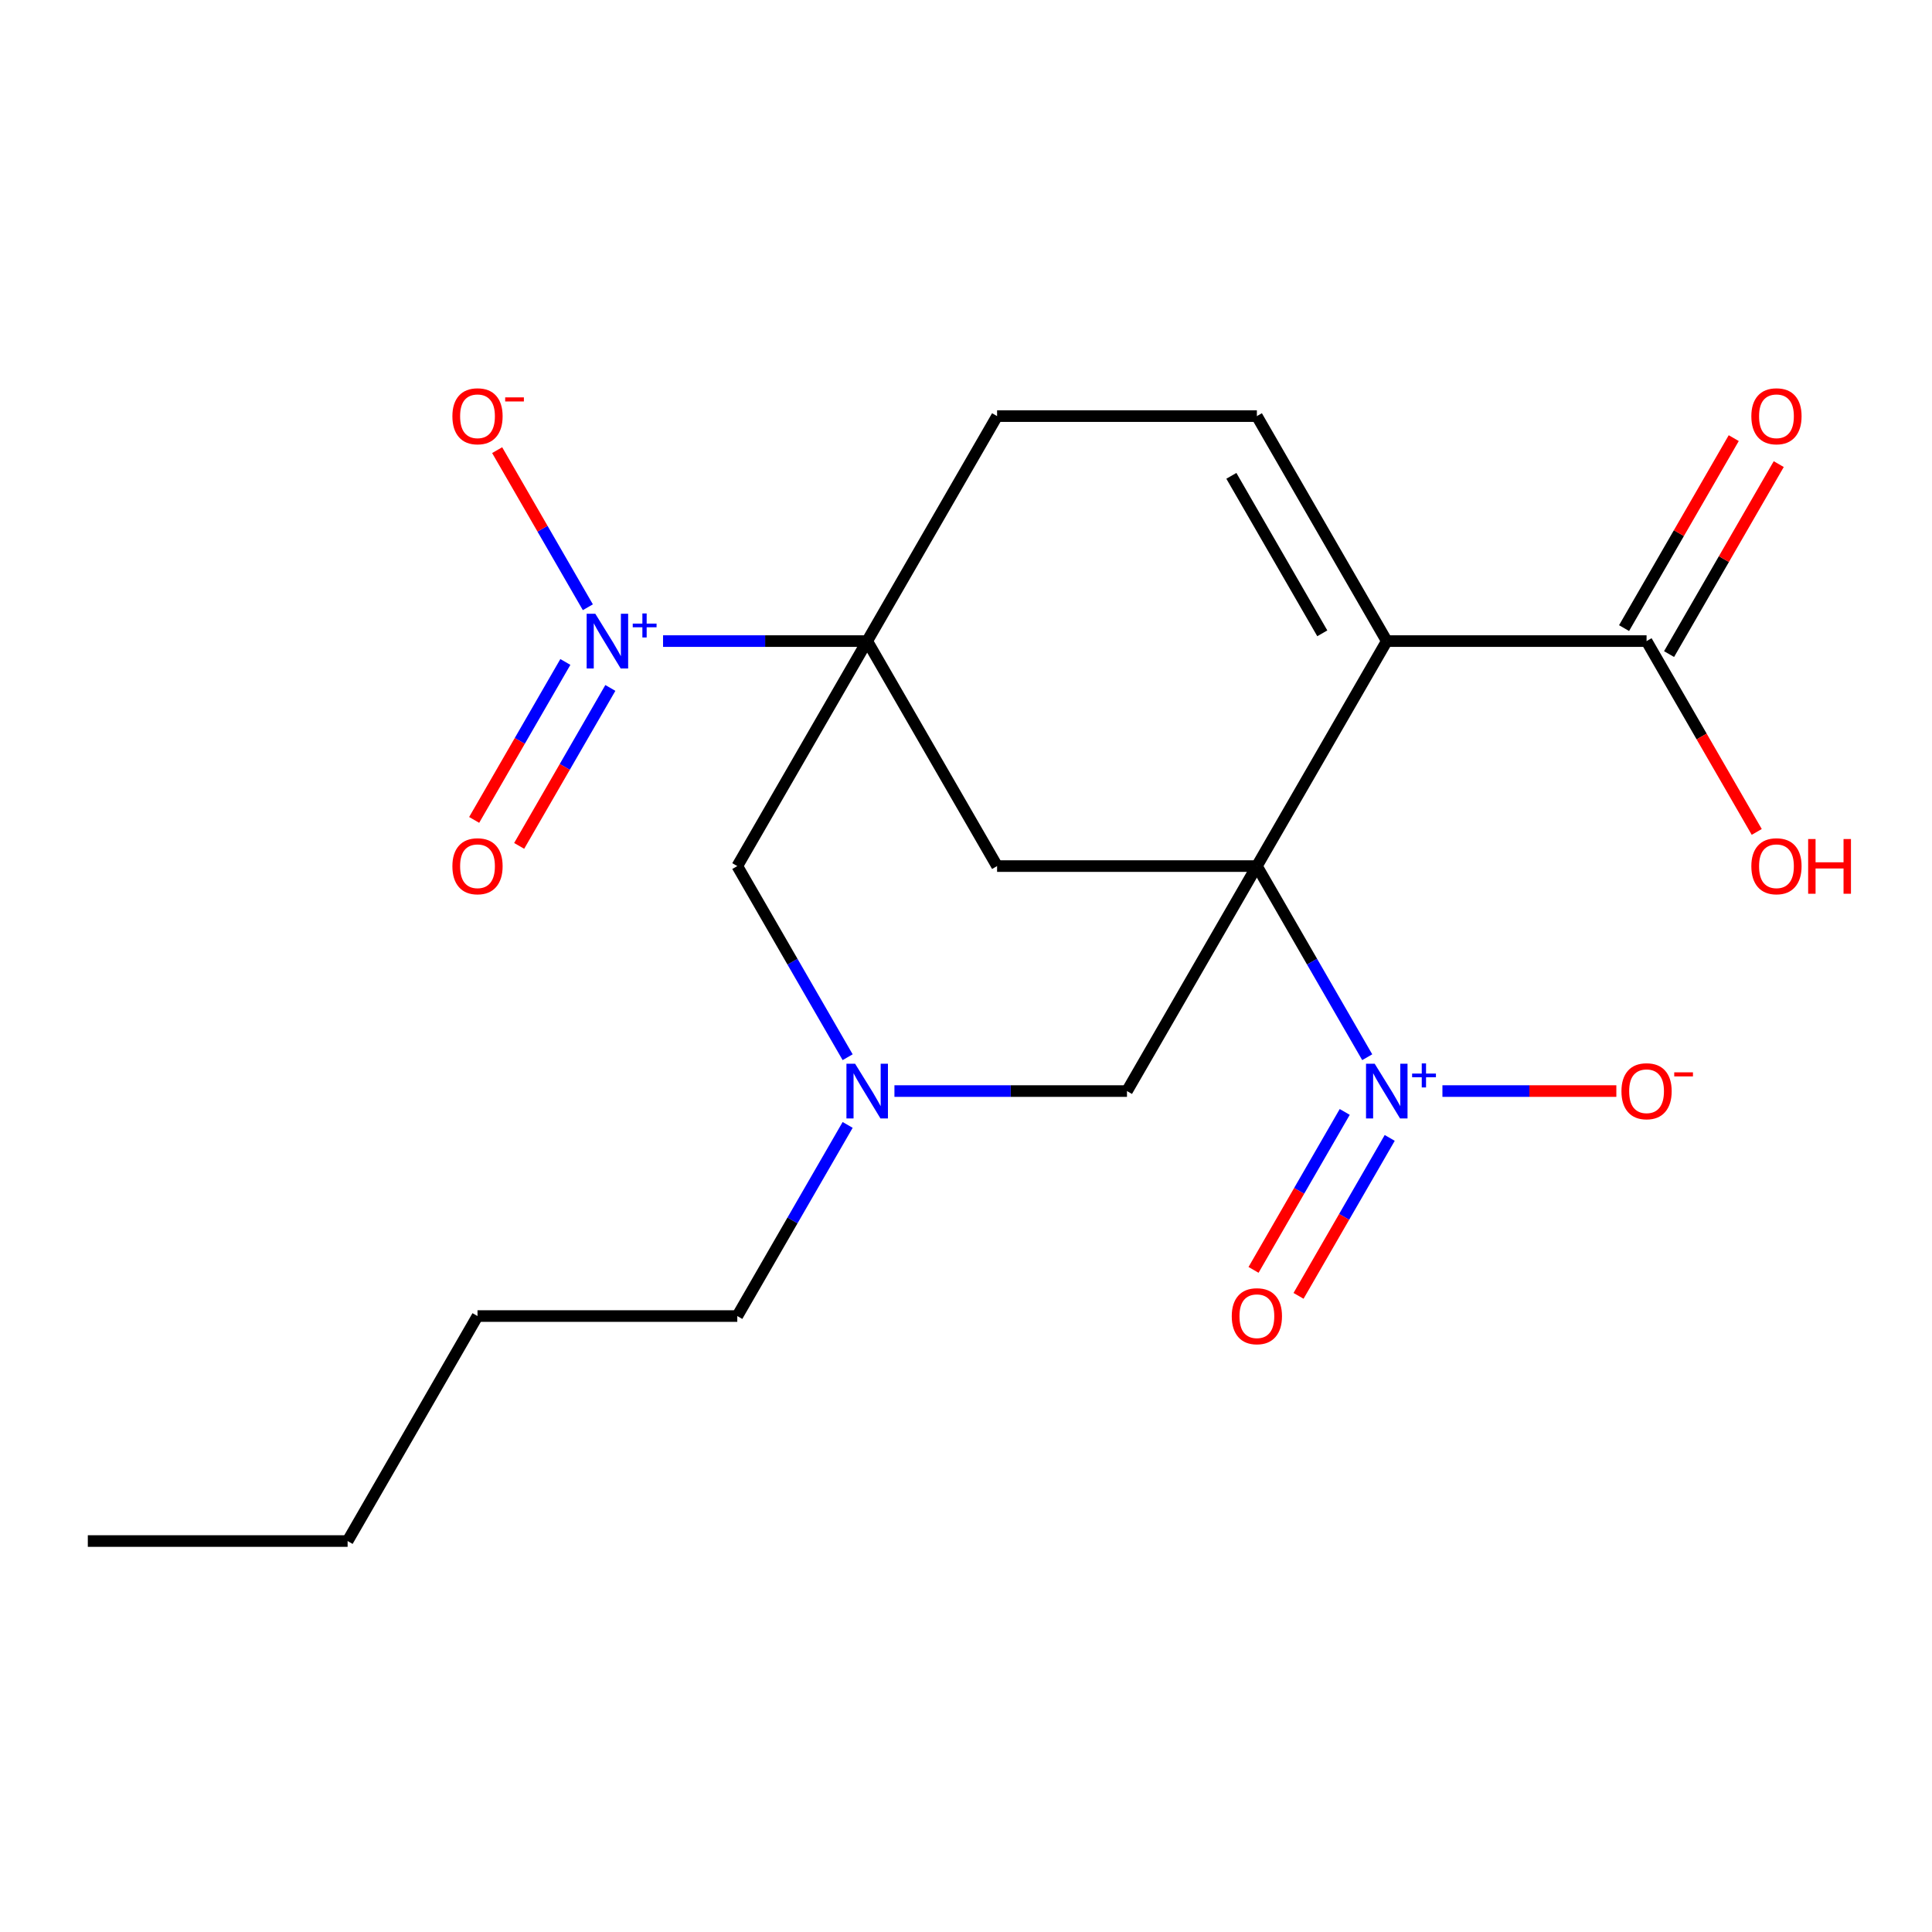 <?xml version='1.0' encoding='iso-8859-1'?>
<svg version='1.1' baseProfile='full'
              xmlns='http://www.w3.org/2000/svg'
                      xmlns:rdkit='http://www.rdkit.org/xml'
                      xmlns:xlink='http://www.w3.org/1999/xlink'
                  xml:space='preserve'
width='1000px' height='1000px' viewBox='0 0 1000 1000'>
<!-- END OF HEADER -->
<rect style='opacity:1.0;fill:#FFFFFF;stroke:none' width='1000' height='1000' x='0' y='0'> </rect>
<path class='bond-0' d='M 650.558,448.283 L 717.792,331.83' style='fill:none;fill-rule:evenodd;stroke:#000000;stroke-width:6px;stroke-linecap:butt;stroke-linejoin:miter;stroke-opacity:1' />
<path class='bond-2' d='M 650.558,448.283 L 679.117,497.748' style='fill:none;fill-rule:evenodd;stroke:#000000;stroke-width:6px;stroke-linecap:butt;stroke-linejoin:miter;stroke-opacity:1' />
<path class='bond-2' d='M 679.117,497.748 L 707.676,547.213' style='fill:none;fill-rule:evenodd;stroke:#0000FF;stroke-width:6px;stroke-linecap:butt;stroke-linejoin:miter;stroke-opacity:1' />
<path class='bond-4' d='M 650.558,448.283 L 516.091,448.283' style='fill:none;fill-rule:evenodd;stroke:#000000;stroke-width:6px;stroke-linecap:butt;stroke-linejoin:miter;stroke-opacity:1' />
<path class='bond-7' d='M 650.558,448.283 L 583.324,564.735' style='fill:none;fill-rule:evenodd;stroke:#000000;stroke-width:6px;stroke-linecap:butt;stroke-linejoin:miter;stroke-opacity:1' />
<path class='bond-5' d='M 717.792,331.83 L 650.558,215.378' style='fill:none;fill-rule:evenodd;stroke:#000000;stroke-width:6px;stroke-linecap:butt;stroke-linejoin:miter;stroke-opacity:1' />
<path class='bond-5' d='M 684.416,327.809 L 637.353,246.293' style='fill:none;fill-rule:evenodd;stroke:#000000;stroke-width:6px;stroke-linecap:butt;stroke-linejoin:miter;stroke-opacity:1' />
<path class='bond-6' d='M 717.792,331.83 L 852.259,331.83' style='fill:none;fill-rule:evenodd;stroke:#000000;stroke-width:6px;stroke-linecap:butt;stroke-linejoin:miter;stroke-opacity:1' />
<path class='bond-1' d='M 448.857,331.83 L 516.091,448.283' style='fill:none;fill-rule:evenodd;stroke:#000000;stroke-width:6px;stroke-linecap:butt;stroke-linejoin:miter;stroke-opacity:1' />
<path class='bond-3' d='M 448.857,331.83 L 396.026,331.83' style='fill:none;fill-rule:evenodd;stroke:#000000;stroke-width:6px;stroke-linecap:butt;stroke-linejoin:miter;stroke-opacity:1' />
<path class='bond-3' d='M 396.026,331.83 L 343.196,331.83' style='fill:none;fill-rule:evenodd;stroke:#0000FF;stroke-width:6px;stroke-linecap:butt;stroke-linejoin:miter;stroke-opacity:1' />
<path class='bond-10' d='M 448.857,331.83 L 516.091,215.378' style='fill:none;fill-rule:evenodd;stroke:#000000;stroke-width:6px;stroke-linecap:butt;stroke-linejoin:miter;stroke-opacity:1' />
<path class='bond-21' d='M 448.857,331.83 L 381.623,448.283' style='fill:none;fill-rule:evenodd;stroke:#000000;stroke-width:6px;stroke-linecap:butt;stroke-linejoin:miter;stroke-opacity:1' />
<path class='bond-11' d='M 746.598,564.735 L 791.608,564.735' style='fill:none;fill-rule:evenodd;stroke:#0000FF;stroke-width:6px;stroke-linecap:butt;stroke-linejoin:miter;stroke-opacity:1' />
<path class='bond-11' d='M 791.608,564.735 L 836.618,564.735' style='fill:none;fill-rule:evenodd;stroke:#FF0000;stroke-width:6px;stroke-linecap:butt;stroke-linejoin:miter;stroke-opacity:1' />
<path class='bond-13' d='M 696.03,575.533 L 672.43,616.41' style='fill:none;fill-rule:evenodd;stroke:#0000FF;stroke-width:6px;stroke-linecap:butt;stroke-linejoin:miter;stroke-opacity:1' />
<path class='bond-13' d='M 672.43,616.41 L 648.829,657.288' style='fill:none;fill-rule:evenodd;stroke:#FF0000;stroke-width:6px;stroke-linecap:butt;stroke-linejoin:miter;stroke-opacity:1' />
<path class='bond-13' d='M 719.321,588.98 L 695.72,629.857' style='fill:none;fill-rule:evenodd;stroke:#0000FF;stroke-width:6px;stroke-linecap:butt;stroke-linejoin:miter;stroke-opacity:1' />
<path class='bond-13' d='M 695.72,629.857 L 672.12,670.735' style='fill:none;fill-rule:evenodd;stroke:#FF0000;stroke-width:6px;stroke-linecap:butt;stroke-linejoin:miter;stroke-opacity:1' />
<path class='bond-12' d='M 304.273,314.309 L 280.8,273.651' style='fill:none;fill-rule:evenodd;stroke:#0000FF;stroke-width:6px;stroke-linecap:butt;stroke-linejoin:miter;stroke-opacity:1' />
<path class='bond-12' d='M 280.8,273.651 L 257.326,232.994' style='fill:none;fill-rule:evenodd;stroke:#FF0000;stroke-width:6px;stroke-linecap:butt;stroke-linejoin:miter;stroke-opacity:1' />
<path class='bond-14' d='M 292.628,342.629 L 269.028,383.506' style='fill:none;fill-rule:evenodd;stroke:#0000FF;stroke-width:6px;stroke-linecap:butt;stroke-linejoin:miter;stroke-opacity:1' />
<path class='bond-14' d='M 269.028,383.506 L 245.427,424.383' style='fill:none;fill-rule:evenodd;stroke:#FF0000;stroke-width:6px;stroke-linecap:butt;stroke-linejoin:miter;stroke-opacity:1' />
<path class='bond-14' d='M 315.918,356.075 L 292.318,396.953' style='fill:none;fill-rule:evenodd;stroke:#0000FF;stroke-width:6px;stroke-linecap:butt;stroke-linejoin:miter;stroke-opacity:1' />
<path class='bond-14' d='M 292.318,396.953 L 268.717,437.83' style='fill:none;fill-rule:evenodd;stroke:#FF0000;stroke-width:6px;stroke-linecap:butt;stroke-linejoin:miter;stroke-opacity:1' />
<path class='bond-22' d='M 650.558,215.378 L 516.091,215.378' style='fill:none;fill-rule:evenodd;stroke:#000000;stroke-width:6px;stroke-linecap:butt;stroke-linejoin:miter;stroke-opacity:1' />
<path class='bond-15' d='M 863.904,338.554 L 892.29,289.389' style='fill:none;fill-rule:evenodd;stroke:#000000;stroke-width:6px;stroke-linecap:butt;stroke-linejoin:miter;stroke-opacity:1' />
<path class='bond-15' d='M 892.29,289.389 L 920.676,240.223' style='fill:none;fill-rule:evenodd;stroke:#FF0000;stroke-width:6px;stroke-linecap:butt;stroke-linejoin:miter;stroke-opacity:1' />
<path class='bond-15' d='M 840.614,325.107 L 868.999,275.942' style='fill:none;fill-rule:evenodd;stroke:#000000;stroke-width:6px;stroke-linecap:butt;stroke-linejoin:miter;stroke-opacity:1' />
<path class='bond-15' d='M 868.999,275.942 L 897.385,226.777' style='fill:none;fill-rule:evenodd;stroke:#FF0000;stroke-width:6px;stroke-linecap:butt;stroke-linejoin:miter;stroke-opacity:1' />
<path class='bond-16' d='M 852.259,331.83 L 880.772,381.216' style='fill:none;fill-rule:evenodd;stroke:#000000;stroke-width:6px;stroke-linecap:butt;stroke-linejoin:miter;stroke-opacity:1' />
<path class='bond-16' d='M 880.772,381.216 L 909.284,430.601' style='fill:none;fill-rule:evenodd;stroke:#FF0000;stroke-width:6px;stroke-linecap:butt;stroke-linejoin:miter;stroke-opacity:1' />
<path class='bond-8' d='M 583.324,564.735 L 523.141,564.735' style='fill:none;fill-rule:evenodd;stroke:#000000;stroke-width:6px;stroke-linecap:butt;stroke-linejoin:miter;stroke-opacity:1' />
<path class='bond-8' d='M 523.141,564.735 L 462.959,564.735' style='fill:none;fill-rule:evenodd;stroke:#0000FF;stroke-width:6px;stroke-linecap:butt;stroke-linejoin:miter;stroke-opacity:1' />
<path class='bond-9' d='M 438.741,547.213 L 410.182,497.748' style='fill:none;fill-rule:evenodd;stroke:#0000FF;stroke-width:6px;stroke-linecap:butt;stroke-linejoin:miter;stroke-opacity:1' />
<path class='bond-9' d='M 410.182,497.748 L 381.623,448.283' style='fill:none;fill-rule:evenodd;stroke:#000000;stroke-width:6px;stroke-linecap:butt;stroke-linejoin:miter;stroke-opacity:1' />
<path class='bond-17' d='M 438.741,582.257 L 410.182,631.722' style='fill:none;fill-rule:evenodd;stroke:#0000FF;stroke-width:6px;stroke-linecap:butt;stroke-linejoin:miter;stroke-opacity:1' />
<path class='bond-17' d='M 410.182,631.722 L 381.623,681.187' style='fill:none;fill-rule:evenodd;stroke:#000000;stroke-width:6px;stroke-linecap:butt;stroke-linejoin:miter;stroke-opacity:1' />
<path class='bond-18' d='M 381.623,681.187 L 247.156,681.187' style='fill:none;fill-rule:evenodd;stroke:#000000;stroke-width:6px;stroke-linecap:butt;stroke-linejoin:miter;stroke-opacity:1' />
<path class='bond-19' d='M 247.156,681.187 L 179.922,797.639' style='fill:none;fill-rule:evenodd;stroke:#000000;stroke-width:6px;stroke-linecap:butt;stroke-linejoin:miter;stroke-opacity:1' />
<path class='bond-20' d='M 179.922,797.639 L 45.455,797.639' style='fill:none;fill-rule:evenodd;stroke:#000000;stroke-width:6px;stroke-linecap:butt;stroke-linejoin:miter;stroke-opacity:1' />
<path  class='atom-3' d='M 711.532 550.575
L 720.812 565.575
Q 721.732 567.055, 723.212 569.735
Q 724.692 572.415, 724.772 572.575
L 724.772 550.575
L 728.532 550.575
L 728.532 578.895
L 724.652 578.895
L 714.692 562.495
Q 713.532 560.575, 712.292 558.375
Q 711.092 556.175, 710.732 555.495
L 710.732 578.895
L 707.052 578.895
L 707.052 550.575
L 711.532 550.575
' fill='#0000FF'/>
<path  class='atom-3' d='M 730.908 555.68
L 735.897 555.68
L 735.897 550.426
L 738.115 550.426
L 738.115 555.68
L 743.236 555.68
L 743.236 557.58
L 738.115 557.58
L 738.115 562.86
L 735.897 562.86
L 735.897 557.58
L 730.908 557.58
L 730.908 555.68
' fill='#0000FF'/>
<path  class='atom-4' d='M 308.129 317.67
L 317.409 332.67
Q 318.329 334.15, 319.809 336.83
Q 321.289 339.51, 321.369 339.67
L 321.369 317.67
L 325.129 317.67
L 325.129 345.99
L 321.249 345.99
L 311.289 329.59
Q 310.129 327.67, 308.889 325.47
Q 307.689 323.27, 307.329 322.59
L 307.329 345.99
L 303.649 345.99
L 303.649 317.67
L 308.129 317.67
' fill='#0000FF'/>
<path  class='atom-4' d='M 327.505 322.775
L 332.495 322.775
L 332.495 317.522
L 334.713 317.522
L 334.713 322.775
L 339.834 322.775
L 339.834 324.676
L 334.713 324.676
L 334.713 329.956
L 332.495 329.956
L 332.495 324.676
L 327.505 324.676
L 327.505 322.775
' fill='#0000FF'/>
<path  class='atom-9' d='M 442.597 550.575
L 451.877 565.575
Q 452.797 567.055, 454.277 569.735
Q 455.757 572.415, 455.837 572.575
L 455.837 550.575
L 459.597 550.575
L 459.597 578.895
L 455.717 578.895
L 445.757 562.495
Q 444.597 560.575, 443.357 558.375
Q 442.157 556.175, 441.797 555.495
L 441.797 578.895
L 438.117 578.895
L 438.117 550.575
L 442.597 550.575
' fill='#0000FF'/>
<path  class='atom-12' d='M 839.259 564.815
Q 839.259 558.015, 842.619 554.215
Q 845.979 550.415, 852.259 550.415
Q 858.539 550.415, 861.899 554.215
Q 865.259 558.015, 865.259 564.815
Q 865.259 571.695, 861.859 575.615
Q 858.459 579.495, 852.259 579.495
Q 846.019 579.495, 842.619 575.615
Q 839.259 571.735, 839.259 564.815
M 852.259 576.295
Q 856.579 576.295, 858.899 573.415
Q 861.259 570.495, 861.259 564.815
Q 861.259 559.255, 858.899 556.455
Q 856.579 553.615, 852.259 553.615
Q 847.939 553.615, 845.579 556.415
Q 843.259 559.215, 843.259 564.815
Q 843.259 570.535, 845.579 573.415
Q 847.939 576.295, 852.259 576.295
' fill='#FF0000'/>
<path  class='atom-12' d='M 866.579 555.037
L 876.268 555.037
L 876.268 557.149
L 866.579 557.149
L 866.579 555.037
' fill='#FF0000'/>
<path  class='atom-13' d='M 234.156 215.458
Q 234.156 208.658, 237.516 204.858
Q 240.876 201.058, 247.156 201.058
Q 253.436 201.058, 256.796 204.858
Q 260.156 208.658, 260.156 215.458
Q 260.156 222.338, 256.756 226.258
Q 253.356 230.138, 247.156 230.138
Q 240.916 230.138, 237.516 226.258
Q 234.156 222.378, 234.156 215.458
M 247.156 226.938
Q 251.476 226.938, 253.796 224.058
Q 256.156 221.138, 256.156 215.458
Q 256.156 209.898, 253.796 207.098
Q 251.476 204.258, 247.156 204.258
Q 242.836 204.258, 240.476 207.058
Q 238.156 209.858, 238.156 215.458
Q 238.156 221.178, 240.476 224.058
Q 242.836 226.938, 247.156 226.938
' fill='#FF0000'/>
<path  class='atom-13' d='M 261.476 205.681
L 271.164 205.681
L 271.164 207.793
L 261.476 207.793
L 261.476 205.681
' fill='#FF0000'/>
<path  class='atom-14' d='M 637.558 681.267
Q 637.558 674.467, 640.918 670.667
Q 644.278 666.867, 650.558 666.867
Q 656.838 666.867, 660.198 670.667
Q 663.558 674.467, 663.558 681.267
Q 663.558 688.147, 660.158 692.067
Q 656.758 695.947, 650.558 695.947
Q 644.318 695.947, 640.918 692.067
Q 637.558 688.187, 637.558 681.267
M 650.558 692.747
Q 654.878 692.747, 657.198 689.867
Q 659.558 686.947, 659.558 681.267
Q 659.558 675.707, 657.198 672.907
Q 654.878 670.067, 650.558 670.067
Q 646.238 670.067, 643.878 672.867
Q 641.558 675.667, 641.558 681.267
Q 641.558 686.987, 643.878 689.867
Q 646.238 692.747, 650.558 692.747
' fill='#FF0000'/>
<path  class='atom-15' d='M 234.156 448.363
Q 234.156 441.563, 237.516 437.763
Q 240.876 433.963, 247.156 433.963
Q 253.436 433.963, 256.796 437.763
Q 260.156 441.563, 260.156 448.363
Q 260.156 455.243, 256.756 459.163
Q 253.356 463.043, 247.156 463.043
Q 240.916 463.043, 237.516 459.163
Q 234.156 455.283, 234.156 448.363
M 247.156 459.843
Q 251.476 459.843, 253.796 456.963
Q 256.156 454.043, 256.156 448.363
Q 256.156 442.803, 253.796 440.003
Q 251.476 437.163, 247.156 437.163
Q 242.836 437.163, 240.476 439.963
Q 238.156 442.763, 238.156 448.363
Q 238.156 454.083, 240.476 456.963
Q 242.836 459.843, 247.156 459.843
' fill='#FF0000'/>
<path  class='atom-16' d='M 906.493 215.458
Q 906.493 208.658, 909.853 204.858
Q 913.213 201.058, 919.493 201.058
Q 925.773 201.058, 929.133 204.858
Q 932.493 208.658, 932.493 215.458
Q 932.493 222.338, 929.093 226.258
Q 925.693 230.138, 919.493 230.138
Q 913.253 230.138, 909.853 226.258
Q 906.493 222.378, 906.493 215.458
M 919.493 226.938
Q 923.813 226.938, 926.133 224.058
Q 928.493 221.138, 928.493 215.458
Q 928.493 209.898, 926.133 207.098
Q 923.813 204.258, 919.493 204.258
Q 915.173 204.258, 912.813 207.058
Q 910.493 209.858, 910.493 215.458
Q 910.493 221.178, 912.813 224.058
Q 915.173 226.938, 919.493 226.938
' fill='#FF0000'/>
<path  class='atom-17' d='M 906.493 448.363
Q 906.493 441.563, 909.853 437.763
Q 913.213 433.963, 919.493 433.963
Q 925.773 433.963, 929.133 437.763
Q 932.493 441.563, 932.493 448.363
Q 932.493 455.243, 929.093 459.163
Q 925.693 463.043, 919.493 463.043
Q 913.253 463.043, 909.853 459.163
Q 906.493 455.283, 906.493 448.363
M 919.493 459.843
Q 923.813 459.843, 926.133 456.963
Q 928.493 454.043, 928.493 448.363
Q 928.493 442.803, 926.133 440.003
Q 923.813 437.163, 919.493 437.163
Q 915.173 437.163, 912.813 439.963
Q 910.493 442.763, 910.493 448.363
Q 910.493 454.083, 912.813 456.963
Q 915.173 459.843, 919.493 459.843
' fill='#FF0000'/>
<path  class='atom-17' d='M 935.893 434.283
L 939.733 434.283
L 939.733 446.323
L 954.213 446.323
L 954.213 434.283
L 958.053 434.283
L 958.053 462.603
L 954.213 462.603
L 954.213 449.523
L 939.733 449.523
L 939.733 462.603
L 935.893 462.603
L 935.893 434.283
' fill='#FF0000'/>
</svg>
